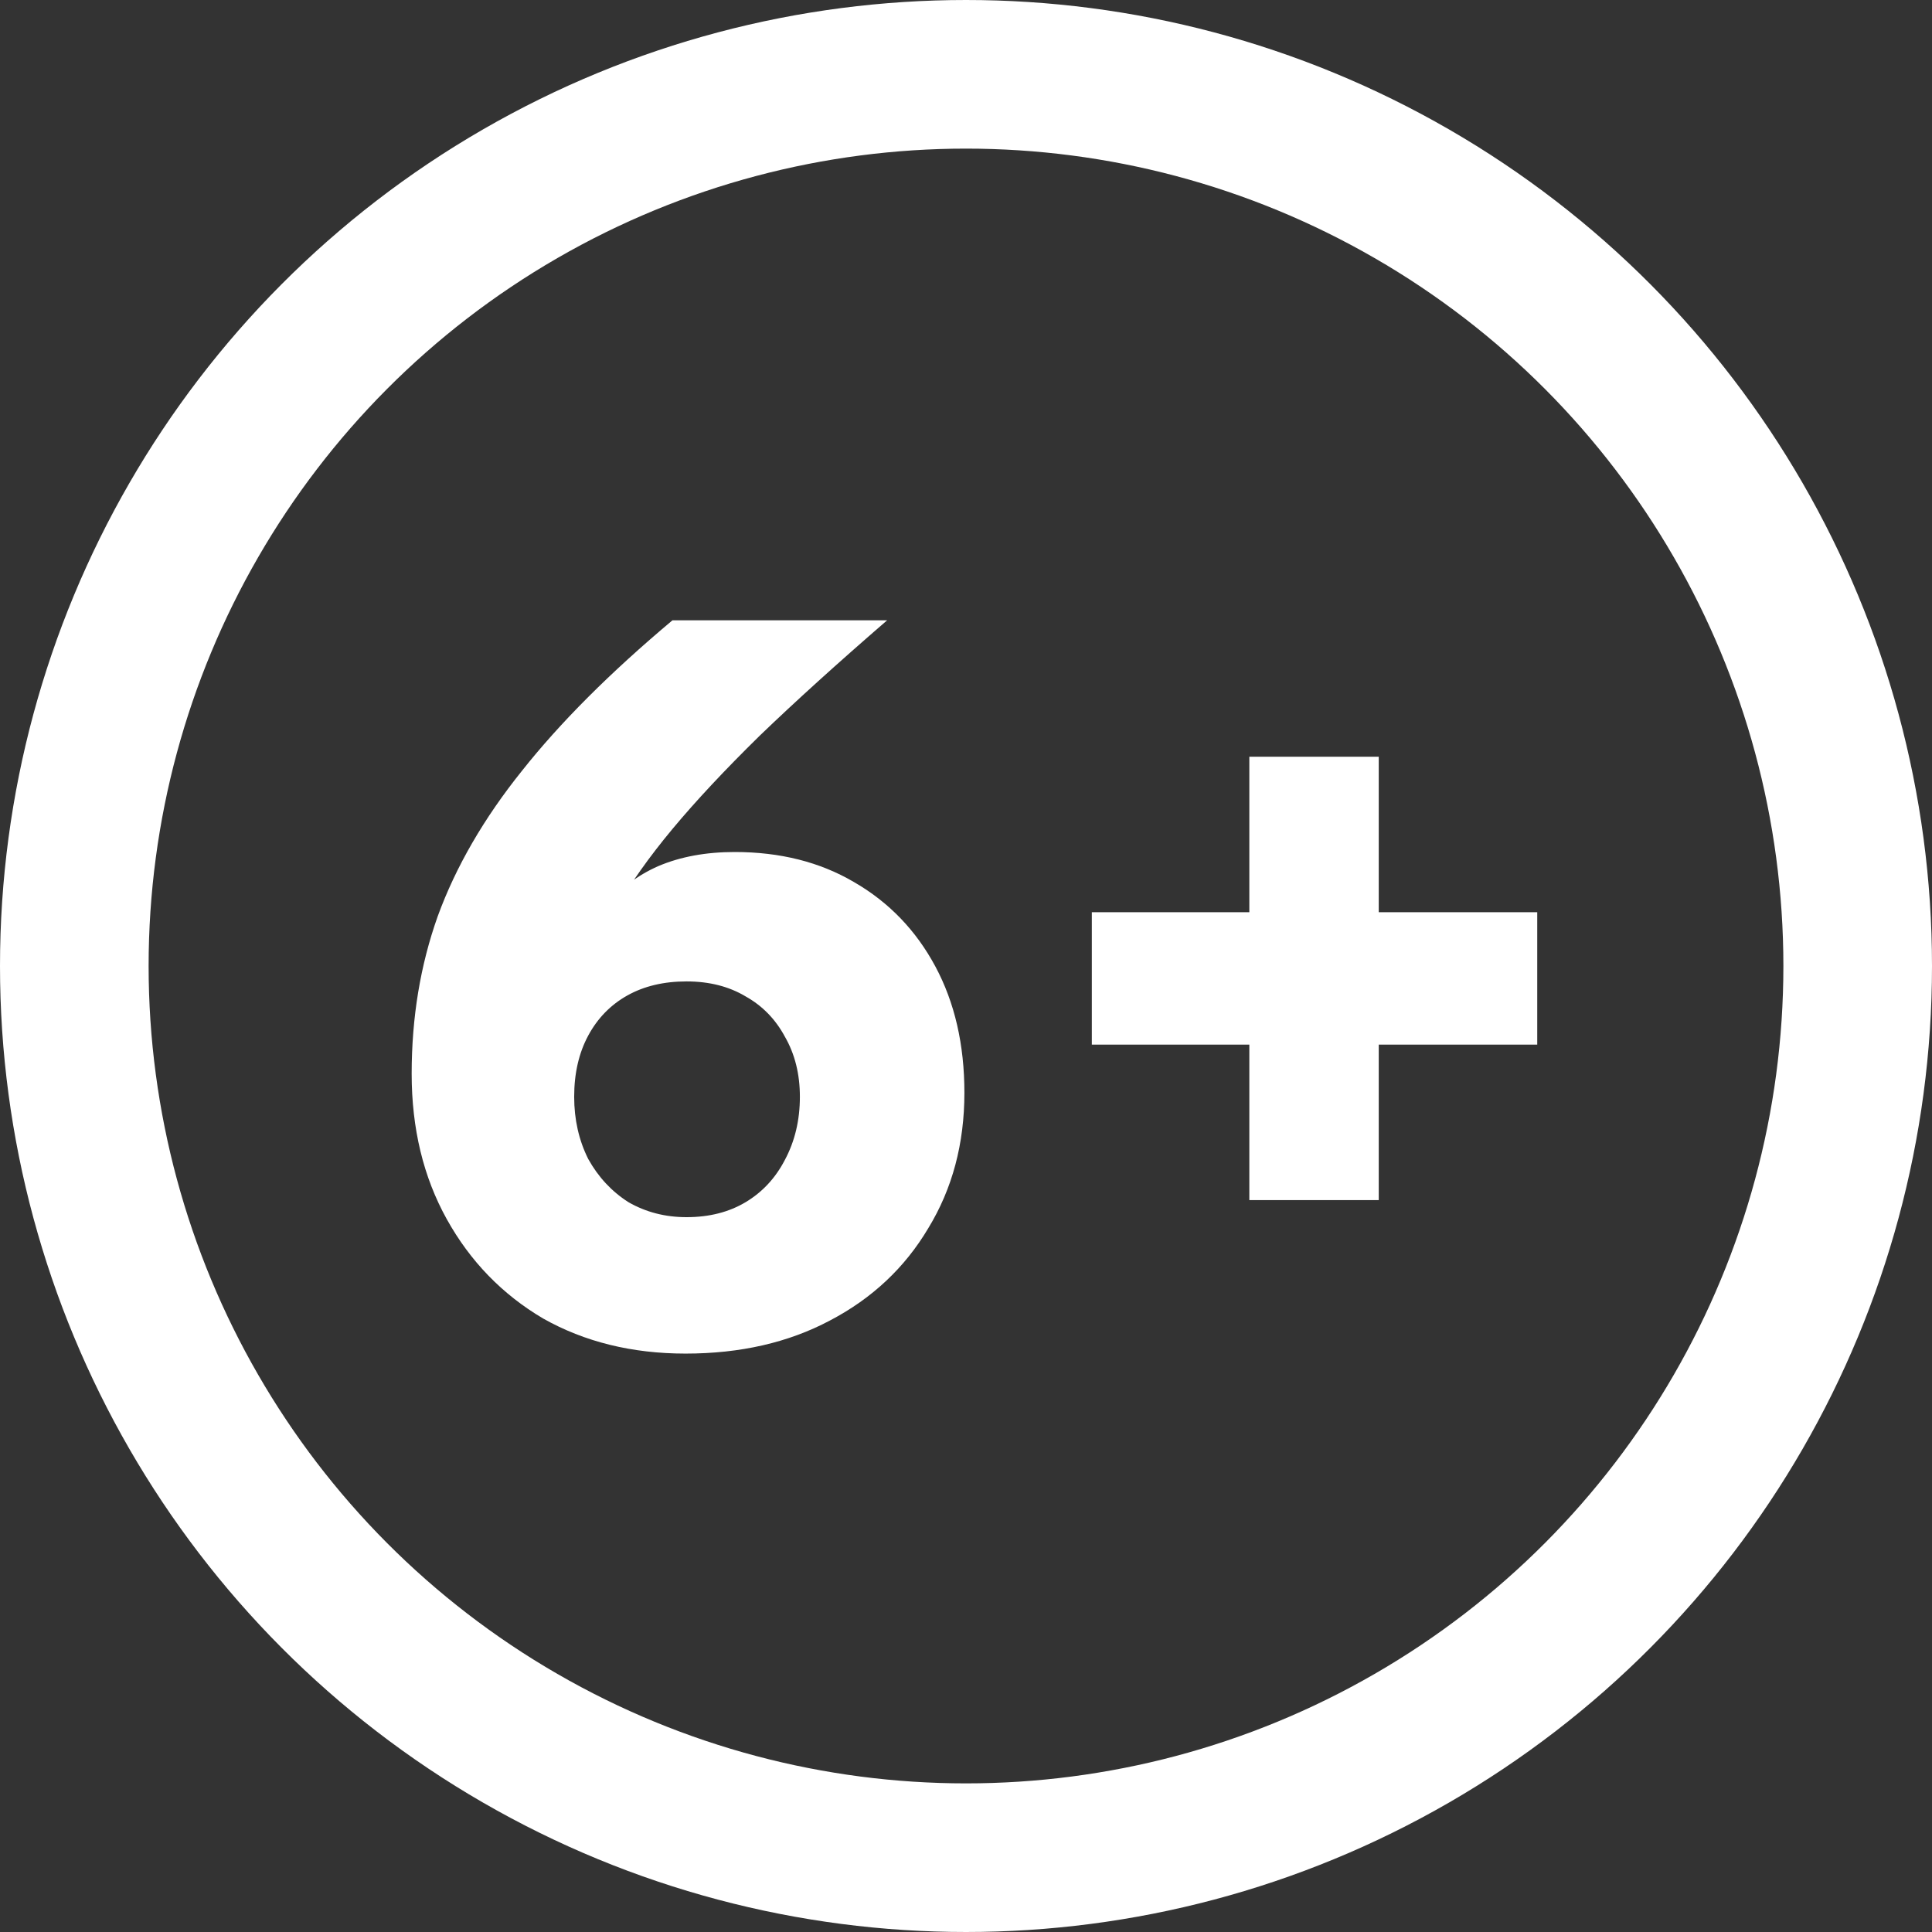 <?xml version="1.0" encoding="UTF-8"?> <svg xmlns="http://www.w3.org/2000/svg" width="52" height="52" viewBox="0 0 52 52" fill="none"><rect x="0" y="0" width="52" height="52" fill="#333333" stroke="none"/><path d="M18.451 36.432C17.011 36.432 15.733 36.117 14.617 35.487C13.519 34.839 12.655 33.948 12.025 32.814C11.395 31.68 11.08 30.375 11.08 28.899C11.08 27.387 11.314 25.974 11.782 24.66C12.268 23.328 13.024 22.023 14.05 20.745C15.076 19.449 16.426 18.099 18.1 16.695H23.878C22.546 17.847 21.403 18.882 20.449 19.8C19.513 20.718 18.73 21.555 18.1 22.311C17.47 23.067 16.948 23.805 16.534 24.525L16.291 24.417C16.669 23.931 17.146 23.562 17.722 23.31C18.316 23.058 19 22.932 19.774 22.932C20.998 22.932 22.069 23.202 22.987 23.742C23.923 24.282 24.652 25.038 25.174 26.01C25.696 26.982 25.957 28.116 25.957 29.412C25.957 30.78 25.633 31.995 24.985 33.057C24.355 34.119 23.473 34.947 22.339 35.541C21.223 36.135 19.927 36.432 18.451 36.432ZM18.478 32.76C19.09 32.76 19.621 32.625 20.071 32.355C20.521 32.085 20.872 31.707 21.124 31.221C21.394 30.717 21.529 30.15 21.529 29.52C21.529 28.908 21.394 28.368 21.124 27.9C20.872 27.432 20.521 27.072 20.071 26.82C19.621 26.55 19.09 26.415 18.478 26.415C17.866 26.415 17.335 26.541 16.885 26.793C16.435 27.045 16.084 27.405 15.832 27.873C15.58 28.341 15.454 28.89 15.454 29.52C15.454 30.132 15.58 30.69 15.832 31.194C16.102 31.68 16.462 32.067 16.912 32.355C17.38 32.625 17.902 32.76 18.478 32.76ZM33.626 32.301V28.116H29.387V24.552H33.626V20.367H37.109V24.552H41.375V28.116H37.109V32.301H33.626Z" fill="white"></path><circle cx="26" cy="26" r="24" stroke="white" stroke-width="4"></circle></svg> 